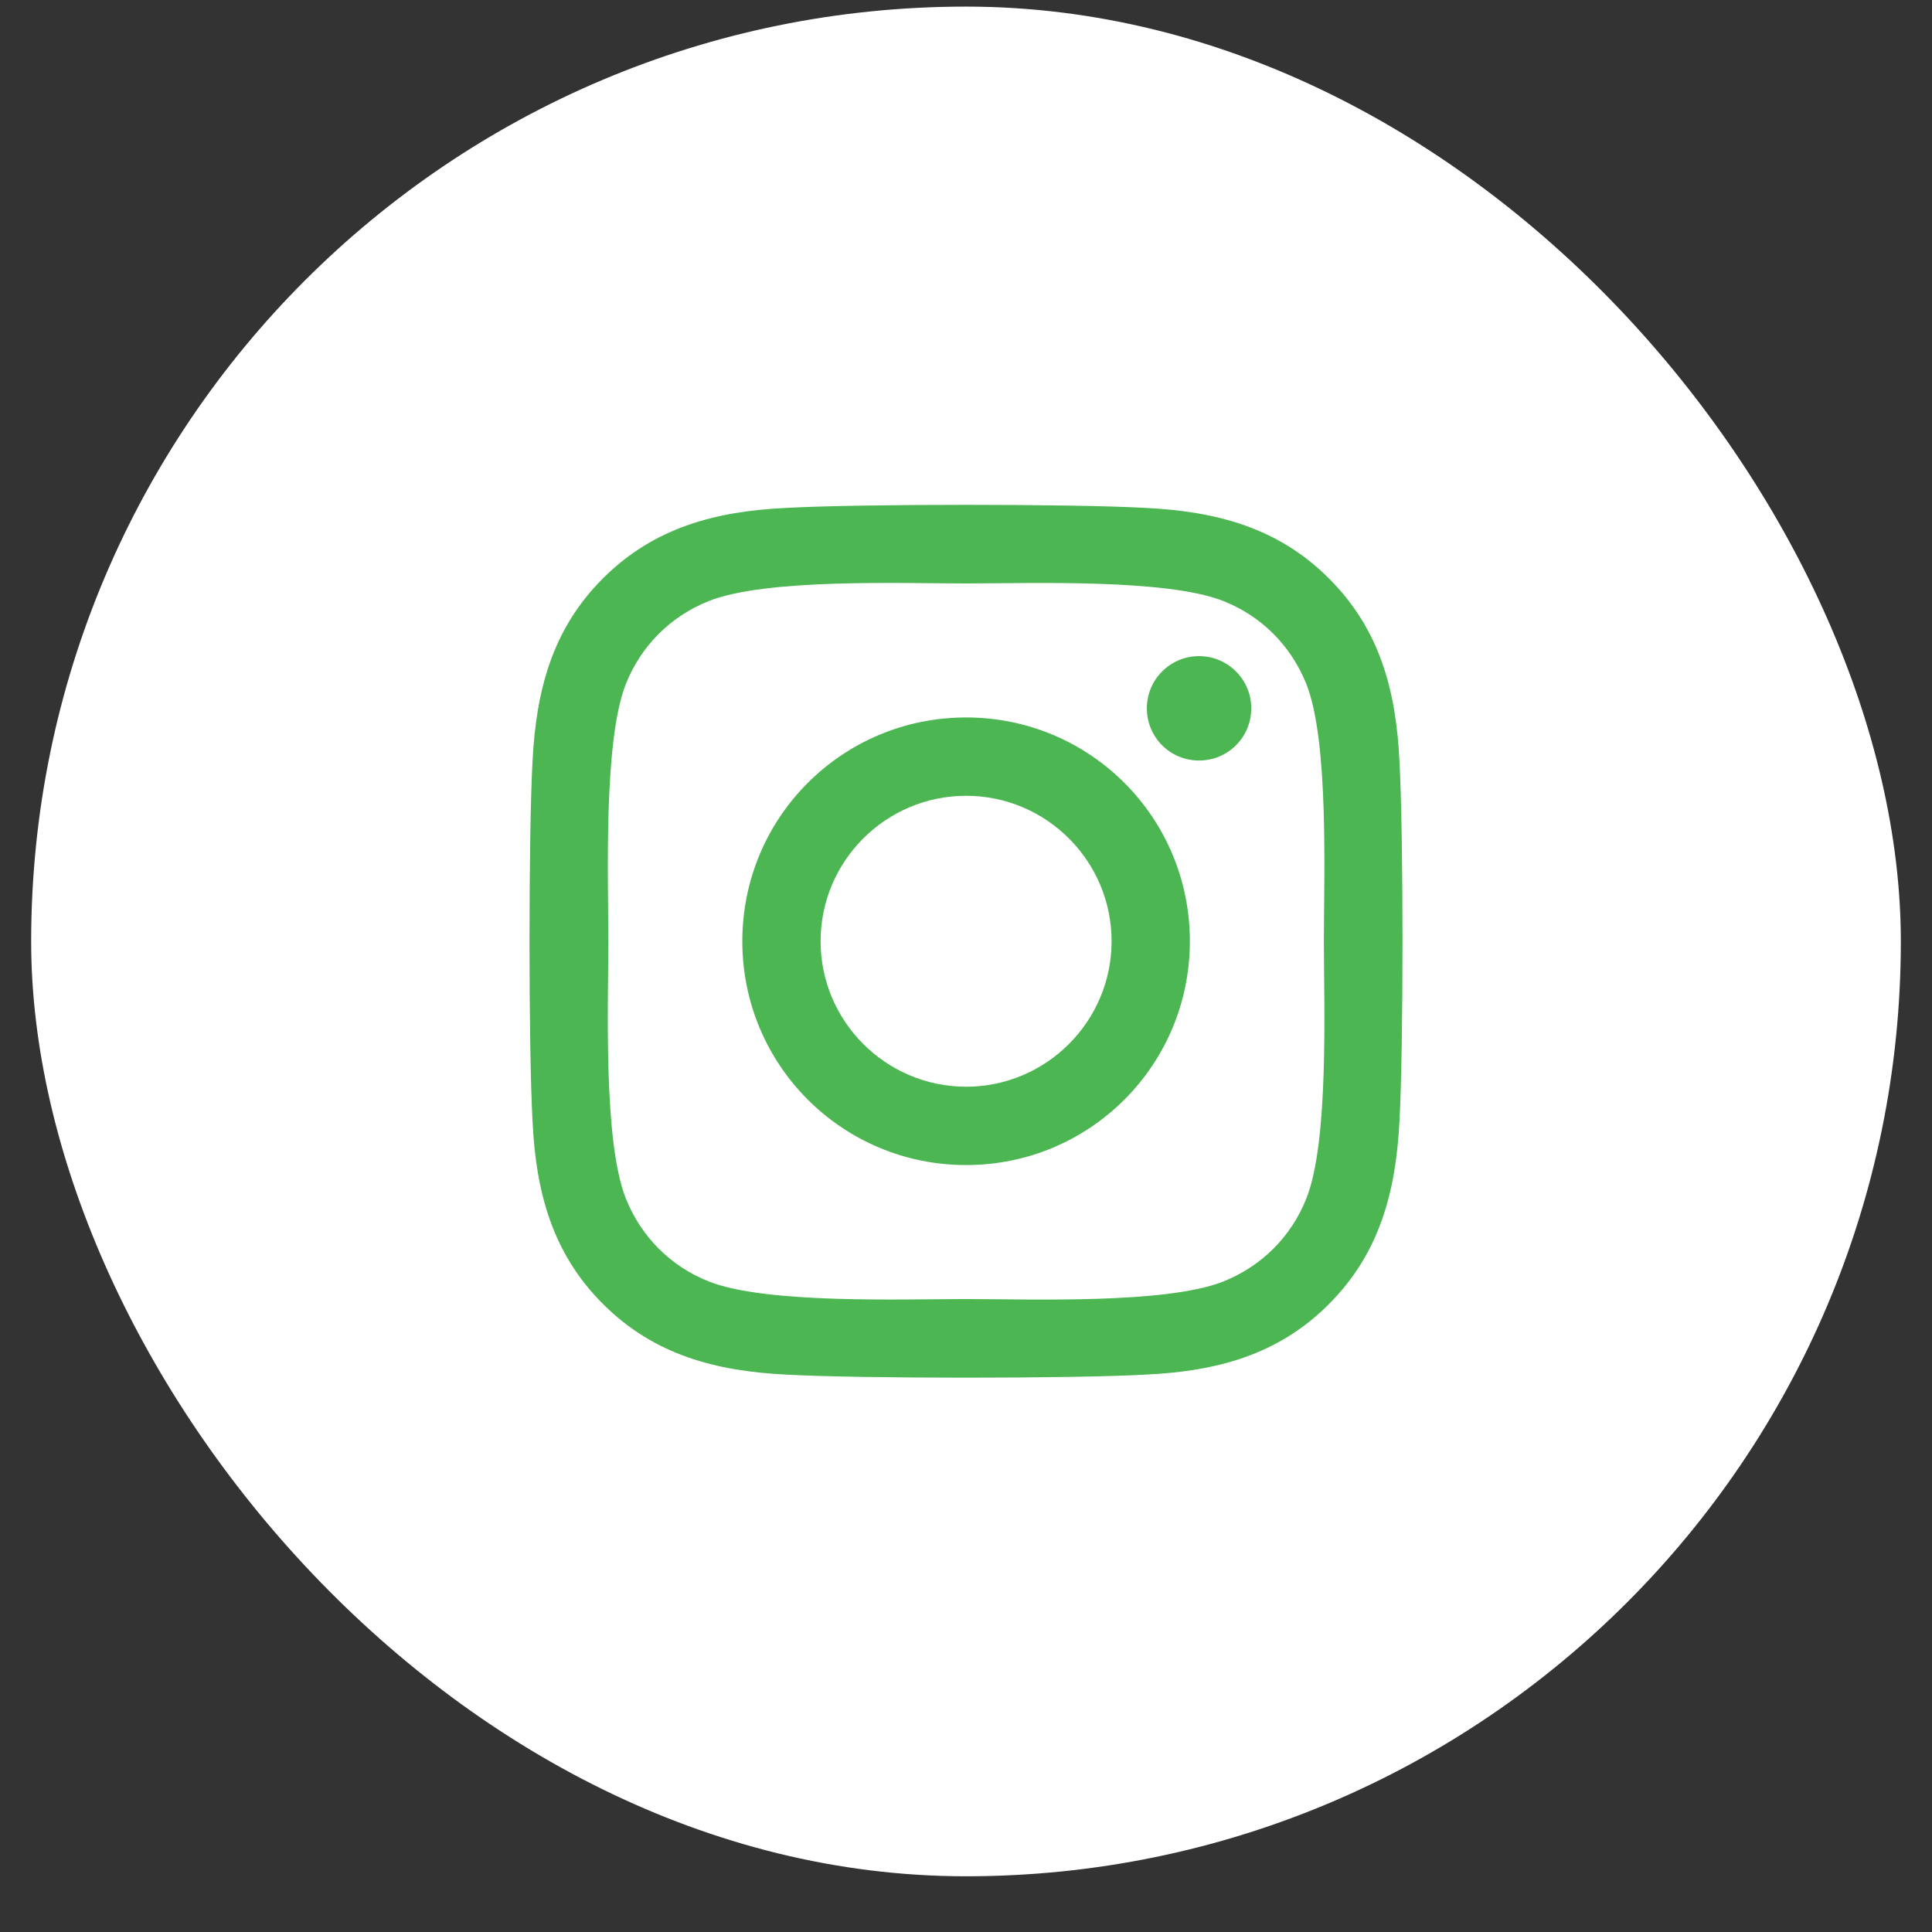 <svg width="31" height="31" viewBox="0 0 31 31" fill="none" xmlns="http://www.w3.org/2000/svg">
<rect x="0" y="0" width="31" height="31" fill="#333333" stroke="none"/>
<rect x="0.5" y="0.106" width="30" height="30" rx="15" fill="white"/>
<g clip-path="url(#clip0_951_37492)">
<path d="M15.502 11.512C13.514 11.512 11.911 13.115 11.911 15.103C11.911 17.09 13.514 18.694 15.502 18.694C17.489 18.694 19.092 17.09 19.092 15.103C19.092 13.115 17.489 11.512 15.502 11.512ZM15.502 17.437C14.217 17.437 13.167 16.39 13.167 15.103C13.167 13.815 14.214 12.769 15.502 12.769C16.789 12.769 17.836 13.815 17.836 15.103C17.836 16.39 16.786 17.437 15.502 17.437ZM20.077 11.365C20.077 11.831 19.702 12.203 19.239 12.203C18.773 12.203 18.402 11.828 18.402 11.365C18.402 10.903 18.777 10.528 19.239 10.528C19.702 10.528 20.077 10.903 20.077 11.365ZM22.455 12.215C22.402 11.094 22.145 10.1 21.323 9.281C20.505 8.462 19.511 8.206 18.389 8.15C17.233 8.084 13.767 8.084 12.611 8.15C11.492 8.203 10.498 8.459 9.677 9.278C8.855 10.097 8.602 11.09 8.545 12.212C8.48 13.369 8.48 16.834 8.545 17.99C8.598 19.112 8.855 20.106 9.677 20.925C10.498 21.744 11.489 22 12.611 22.056C13.767 22.122 17.233 22.122 18.389 22.056C19.511 22.003 20.505 21.747 21.323 20.925C22.142 20.106 22.398 19.112 22.455 17.99C22.52 16.834 22.52 13.372 22.455 12.215ZM20.961 19.231C20.717 19.844 20.245 20.315 19.63 20.562C18.708 20.928 16.52 20.844 15.502 20.844C14.483 20.844 12.292 20.925 11.373 20.562C10.761 20.319 10.289 19.847 10.042 19.231C9.677 18.309 9.761 16.122 9.761 15.103C9.761 14.084 9.68 11.894 10.042 10.975C10.286 10.362 10.758 9.89 11.373 9.644C12.295 9.278 14.483 9.362 15.502 9.362C16.52 9.362 18.711 9.281 19.63 9.644C20.242 9.887 20.714 10.359 20.961 10.975C21.327 11.897 21.242 14.084 21.242 15.103C21.242 16.122 21.327 18.312 20.961 19.231Z" fill="#4CB652"/>
</g>
<defs>
<clipPath id="clip0_951_37492">
<rect width="14" height="16" fill="white" transform="translate(8.5 7.106)"/>
</clipPath>
</defs>
</svg>
